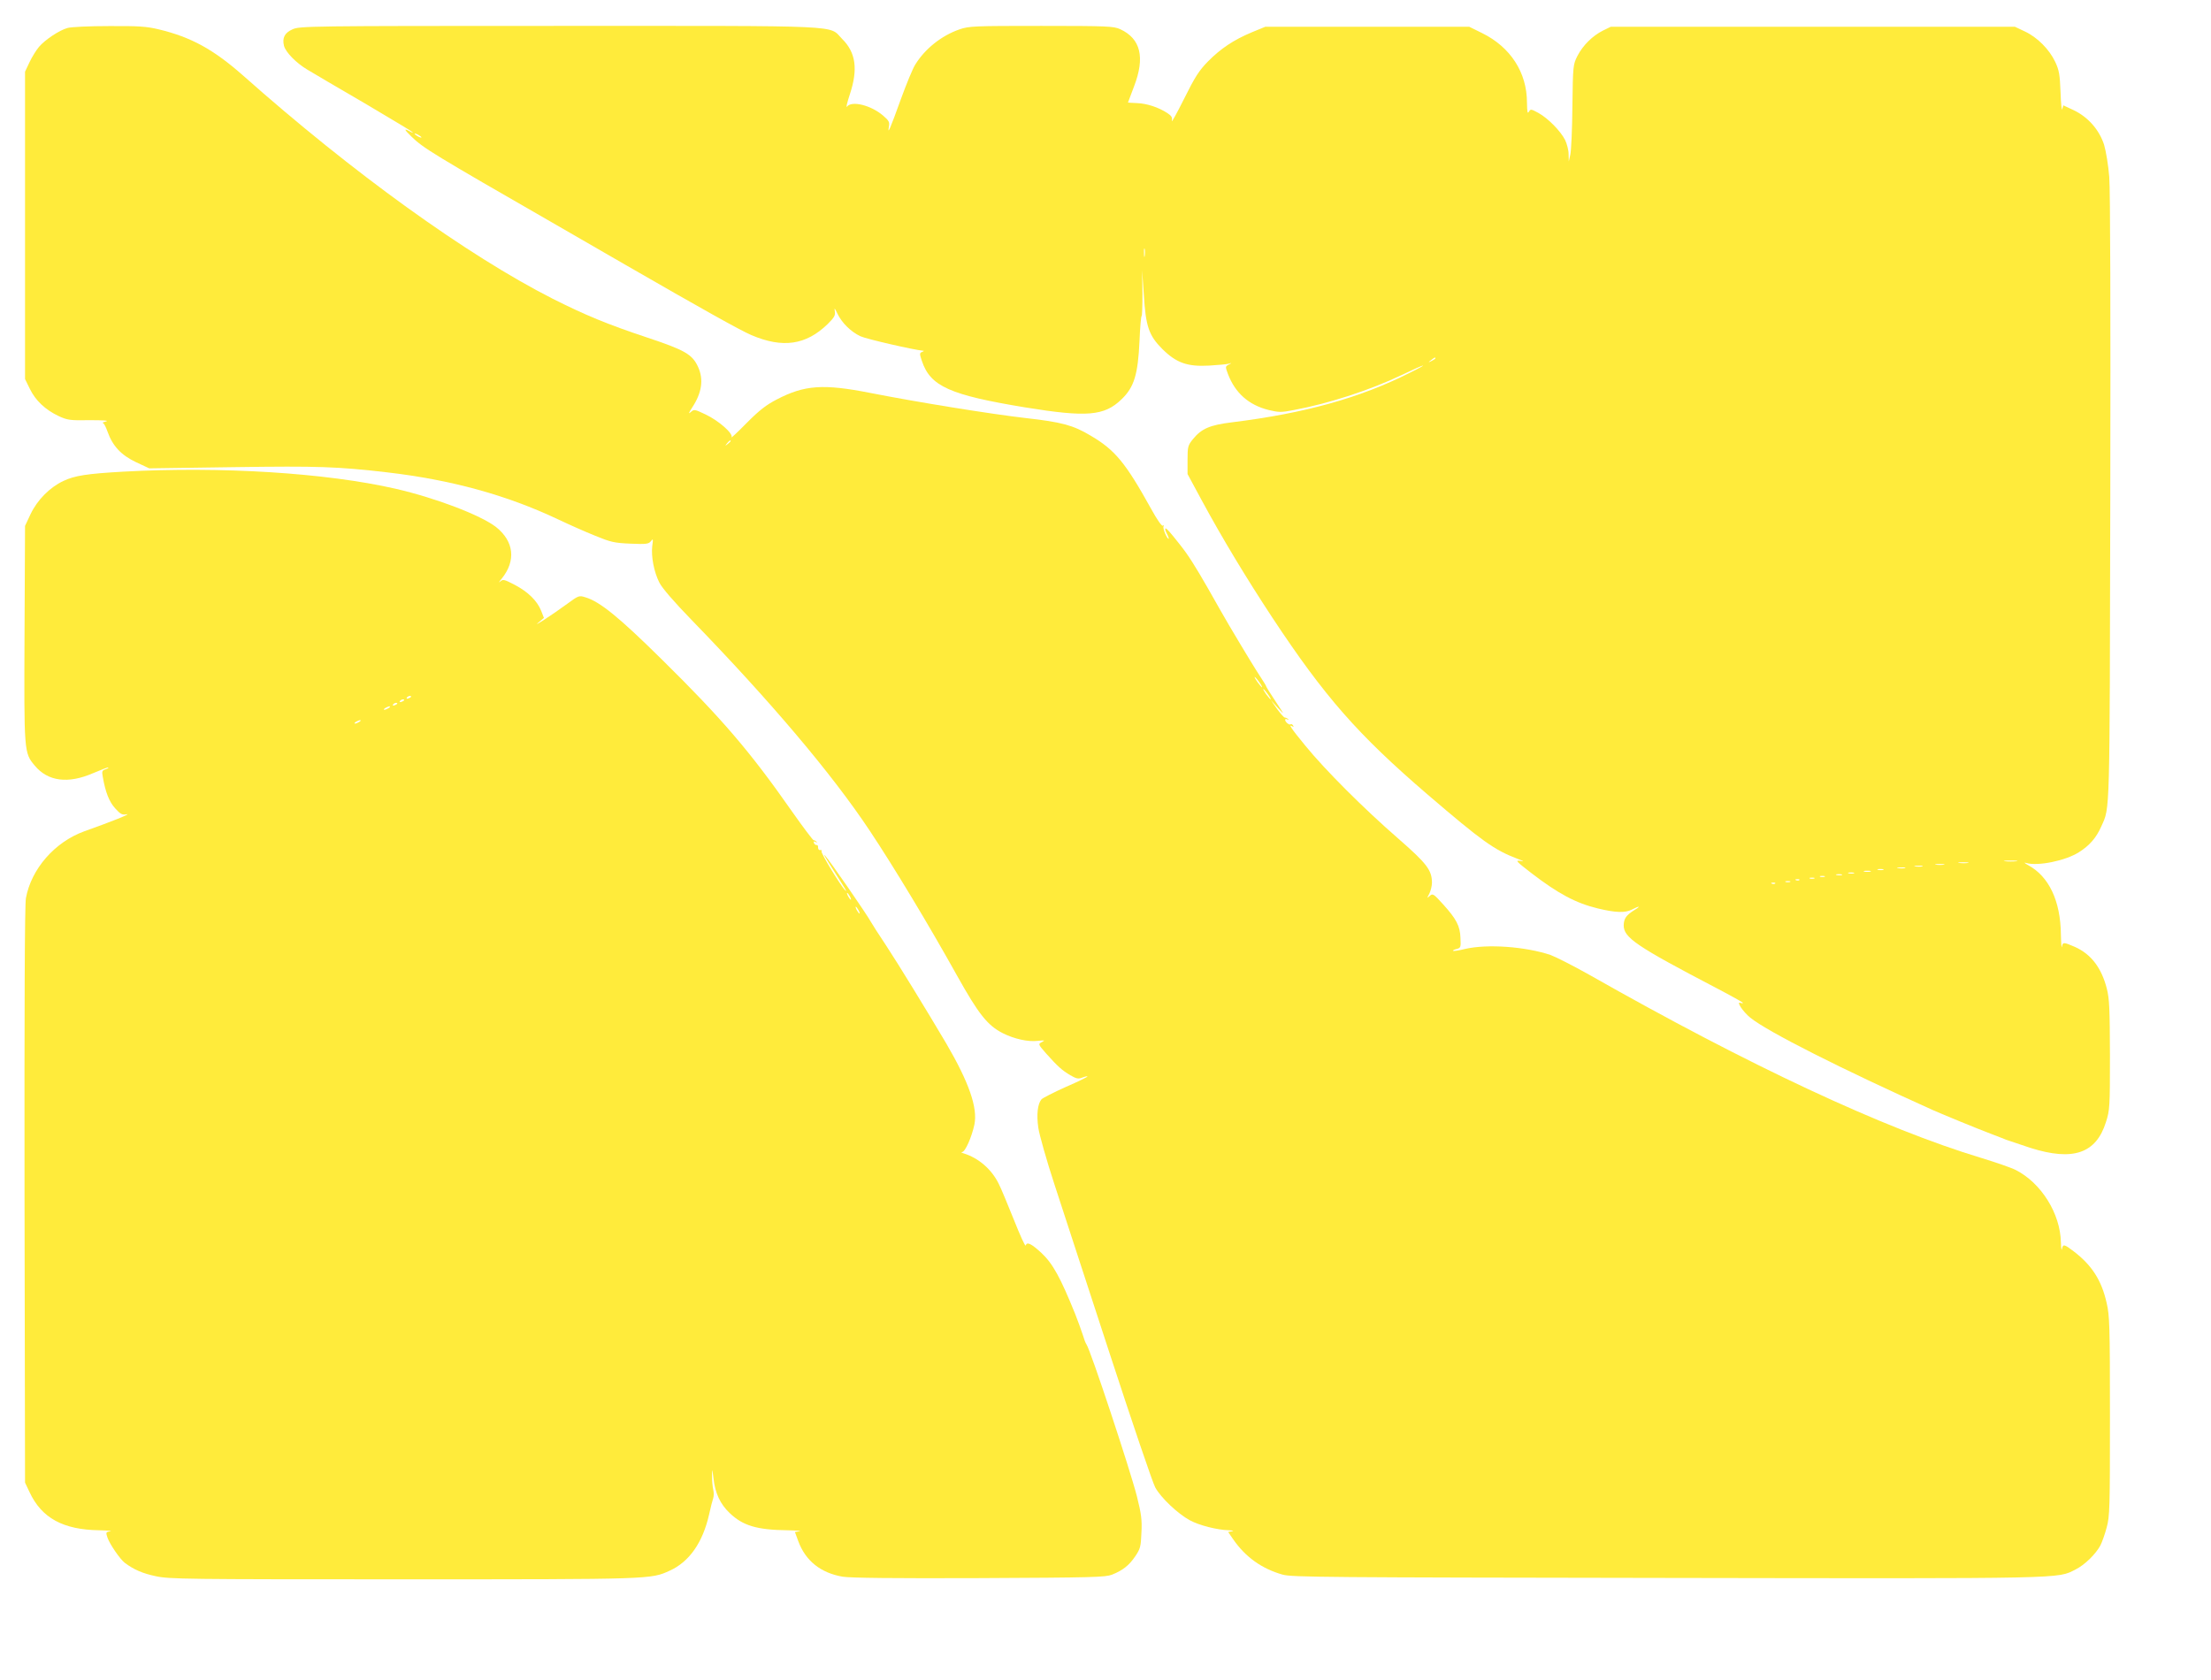 <?xml version="1.0" standalone="no"?>
<!DOCTYPE svg PUBLIC "-//W3C//DTD SVG 20010904//EN"
 "http://www.w3.org/TR/2001/REC-SVG-20010904/DTD/svg10.dtd">
<svg version="1.0" xmlns="http://www.w3.org/2000/svg"
 width="1280pt" height="973pt" viewBox="0 0 1280 973"
 preserveAspectRatio="xMidYMid meet">
<g transform="translate(0,973) scale(0.1,-0.1)"
fill="#ffeb3b" stroke="none">
<path d="M391 9568 c-48 -13 -131 -69 -165 -109 -16 -19 -41 -59 -55 -89 l-26
-55 0 -890 0 -890 28 -57 c33 -68 90 -121 166 -157 52 -24 66 -26 181 -24 75
0 113 -2 95 -7 -16 -4 -25 -8 -20 -9 6 0 18 -23 27 -49 30 -85 79 -137 165
-178 l77 -36 491 7 c493 7 597 3 885 -30 370 -43 692 -131 990 -272 63 -30
160 -73 215 -95 90 -37 111 -42 204 -46 93 -4 106 -2 119 14 13 17 14 14 8
-28 -7 -61 10 -150 41 -211 15 -31 85 -112 186 -216 457 -471 812 -890 1032
-1221 141 -212 340 -542 506 -840 124 -222 176 -288 265 -333 66 -33 146 -51
202 -44 41 4 44 4 24 -7 -23 -12 -23 -12 25 -67 67 -75 92 -97 139 -125 35
-20 46 -23 69 -14 15 6 29 9 31 7 2 -2 -54 -30 -126 -61 -71 -32 -134 -64
-141 -72 -22 -27 -29 -88 -18 -164 6 -41 48 -190 94 -330 46 -140 190 -581
320 -980 130 -398 248 -746 263 -773 32 -59 130 -152 200 -190 53 -29 157 -56
227 -58 23 -1 31 -4 17 -6 l-22 -4 29 -42 c71 -103 166 -171 287 -205 54 -15
254 -16 2224 -19 2343 -4 2258 -5 2366 49 52 26 115 87 143 138 10 19 27 67
37 105 18 65 19 113 19 645 0 524 -2 582 -19 655 -30 133 -86 219 -192 300
-54 41 -61 43 -67 12 -2 -12 -5 6 -6 39 -3 167 -114 344 -261 419 -25 13 -115
44 -200 70 -564 170 -1346 536 -2270 1061 -91 51 -191 102 -223 114 -146 49
-367 65 -496 35 -35 -9 -66 -13 -69 -11 -2 3 7 8 21 11 23 6 25 10 22 63 -2
70 -24 111 -101 196 -55 61 -60 64 -77 48 -17 -15 -17 -15 -2 14 8 16 15 45
15 64 -1 72 -30 110 -196 255 -199 173 -423 397 -537 537 -83 101 -101 128
-75 112 7 -5 8 -3 4 5 -5 7 -11 10 -14 7 -7 -7 -32 13 -32 26 0 5 6 6 13 2 7
-4 9 -3 4 2 -5 5 -13 9 -19 9 -5 0 -25 23 -45 50 l-35 50 41 -45 c40 -43 39
-42 -14 38 -30 45 -55 85 -55 88 0 3 -13 24 -28 47 -25 37 -87 138 -187 307
-18 30 -72 125 -120 210 -75 131 -116 196 -163 255 -60 76 -77 95 -84 95 -5 0
-2 -13 7 -30 9 -16 13 -30 11 -30 -11 0 -36 61 -30 72 4 6 3 8 -4 4 -6 -4 -33
34 -67 96 -149 269 -210 343 -352 426 -100 60 -168 78 -373 101 -208 24 -634
93 -903 146 -270 53 -379 46 -540 -38 -60 -31 -101 -62 -174 -136 -52 -53 -92
-90 -88 -83 11 21 -74 96 -150 132 -65 31 -67 31 -87 13 -14 -12 -11 -4 9 27
56 85 68 162 34 236 -33 72 -76 97 -296 170 -231 77 -356 129 -545 224 -496
252 -1159 730 -1792 1292 -171 151 -301 223 -489 268 -71 17 -116 20 -289 19
-113 0 -220 -5 -239 -11z m3839 -2392 c0 -2 -8 -10 -17 -17 -16 -13 -17 -12
-4 4 13 16 21 21 21 13z m3060 -1396 c12 -16 19 -30 16 -30 -2 0 -14 14 -26
30 -12 17 -19 30 -16 30 2 0 14 -13 26 -30z m50 -70 c12 -16 19 -30 16 -30 -2
0 -14 14 -26 30 -12 17 -19 30 -16 30 2 0 14 -13 26 -30z"/>
<path d="M1693 9560 c-45 -20 -60 -49 -49 -95 10 -38 71 -100 135 -138 31 -19
181 -107 334 -196 152 -90 277 -165 277 -167 0 -3 -9 0 -19 6 -34 18 -32 11
10 -30 70 -68 119 -98 844 -515 132 -76 310 -179 395 -228 442 -255 668 -381
729 -407 182 -78 317 -58 442 63 38 38 46 50 42 74 -4 23 -1 21 15 -13 26 -54
78 -105 133 -131 34 -16 313 -80 364 -84 6 0 3 -3 -7 -7 -15 -6 -15 -11 -1
-52 49 -147 161 -197 598 -269 357 -58 458 -50 558 47 73 70 95 143 104 340 3
78 9 142 12 142 3 0 5 60 5 132 l-2 133 10 -143 c11 -182 29 -235 107 -313 81
-80 144 -103 271 -96 52 3 104 8 115 11 18 6 18 5 -1 -5 -21 -11 -21 -12 -5
-55 42 -110 120 -179 235 -208 59 -14 72 -15 148 0 203 38 440 115 626 204
137 66 166 72 41 10 -286 -144 -605 -233 -1024 -285 -132 -16 -179 -37 -229
-98 -29 -36 -31 -44 -31 -120 l0 -82 82 -152 c119 -220 258 -450 408 -678 304
-460 495 -678 900 -1026 315 -270 385 -320 518 -371 40 -15 44 -18 18 -13 -31
5 -23 -3 65 -71 155 -119 256 -173 383 -204 103 -25 159 -27 198 -7 46 24 55
21 13 -4 -46 -29 -59 -48 -60 -87 0 -71 71 -120 534 -362 86 -45 156 -84 156
-87 0 -3 -6 -3 -14 0 -27 11 14 -51 57 -86 100 -81 528 -297 1057 -535 59 -26
258 -108 335 -137 33 -13 74 -28 90 -35 17 -6 80 -27 140 -47 247 -78 380 -32
437 150 22 69 23 87 23 387 -1 267 -3 326 -18 385 -31 121 -91 200 -185 242
-65 28 -70 29 -75 1 -2 -13 -5 19 -6 71 -2 194 -69 336 -189 401 -22 12 -27
18 -12 13 67 -20 228 13 305 62 62 39 101 84 130 150 51 114 48 35 52 1895 2
1078 0 1791 -6 1865 -5 66 -19 150 -30 187 -28 86 -92 160 -176 200 l-60 28
-6 -22 c-3 -13 -8 31 -10 97 -4 103 -8 128 -31 177 -34 72 -103 142 -176 176
l-57 27 -1170 0 -1170 0 -45 -22 c-60 -30 -116 -85 -148 -147 -25 -50 -26 -55
-29 -291 -1 -132 -7 -258 -12 -280 l-9 -40 -1 43 c0 23 -10 60 -20 81 -27 53
-98 125 -153 156 -44 24 -47 25 -57 8 -8 -14 -10 -1 -11 53 0 174 -95 321
-259 402 l-75 37 -590 0 -591 0 -78 -32 c-105 -44 -180 -94 -254 -169 -51 -52
-75 -89 -138 -216 -42 -84 -74 -142 -71 -128 4 20 -1 29 -27 46 -51 33 -118
55 -175 57 -28 1 -52 3 -52 3 0 1 16 43 35 93 65 169 39 277 -80 332 -37 17
-72 19 -456 19 -390 0 -419 -1 -474 -20 -104 -36 -200 -112 -257 -205 -14 -22
-51 -112 -83 -200 -62 -172 -78 -209 -69 -159 5 27 1 35 -34 65 -70 60 -181
87 -208 52 -8 -10 0 22 16 71 48 145 35 242 -45 321 -80 81 46 75 -1639 75
-1457 0 -1502 -1 -1543 -20z m747 -626 c0 -2 -9 0 -20 6 -11 6 -20 13 -20 16
0 2 9 0 20 -6 11 -6 20 -13 20 -16z m4187 -686 c-2 -13 -4 -5 -4 17 -1 22 1
32 4 23 2 -10 2 -28 0 -40z m1683 -593 c0 -2 -10 -9 -22 -15 -22 -11 -22 -10
-4 4 21 17 26 19 26 11z m3363 -2912 c-18 -2 -48 -2 -65 0 -18 2 -4 4 32 4 36
0 50 -2 33 -4z m-280 -10 c-13 -2 -35 -2 -50 0 -16 2 -5 4 22 4 28 0 40 -2 28
-4z m-140 -10 c-13 -2 -33 -2 -45 0 -13 2 -3 4 22 4 25 0 35 -2 23 -4z m-125
-10 c-10 -2 -28 -2 -40 0 -13 2 -5 4 17 4 22 1 32 -1 23 -4z m-100 -10 c-10
-2 -28 -2 -40 0 -13 2 -5 4 17 4 22 1 32 -1 23 -4z m-125 -10 c-7 -2 -21 -2
-30 0 -10 3 -4 5 12 5 17 0 24 -2 18 -5z m-75 -10 c-10 -2 -26 -2 -35 0 -10 3
-2 5 17 5 19 0 27 -2 18 -5z m-95 -10 c-7 -2 -21 -2 -30 0 -10 3 -4 5 12 5 17
0 24 -2 18 -5z m-70 -10 c-7 -2 -21 -2 -30 0 -10 3 -4 5 12 5 17 0 24 -2 18
-5z m-100 -10 c-7 -2 -19 -2 -25 0 -7 3 -2 5 12 5 14 0 19 -2 13 -5z m-60 -10
c-7 -2 -19 -2 -25 0 -7 3 -2 5 12 5 14 0 19 -2 13 -5z m-86 -9 c-3 -3 -12 -4
-19 -1 -8 3 -5 6 6 6 11 1 17 -2 13 -5z m-54 -11 c-7 -2 -19 -2 -25 0 -7 3 -2
5 12 5 14 0 19 -2 13 -5z m-86 -9 c-3 -3 -12 -4 -19 -1 -8 3 -5 6 6 6 11 1 17
-2 13 -5z"/>
<path d="M715 6999 c-212 -12 -283 -23 -348 -54 -79 -37 -151 -110 -190 -192
l-32 -68 -3 -624 c-3 -688 -3 -690 59 -764 76 -92 193 -107 338 -44 47 20 86
35 88 33 3 -2 -5 -7 -17 -11 -19 -6 -21 -12 -15 -43 15 -88 37 -145 72 -183
31 -34 40 -39 67 -34 30 5 -89 -43 -247 -99 -170 -62 -306 -217 -337 -387 -7
-36 -9 -625 -8 -1720 l3 -1664 26 -55 c70 -150 194 -218 404 -221 50 -1 78 -4
63 -6 -25 -4 -26 -6 -16 -36 13 -38 73 -126 101 -147 52 -39 103 -61 179 -77
77 -17 174 -18 1433 -18 1444 0 1432 0 1542 50 113 51 191 162 228 325 9 41
20 84 24 95 4 11 4 34 0 50 -4 17 -7 53 -7 80 1 45 1 44 9 -18 9 -83 39 -147
93 -198 76 -73 157 -98 336 -100 52 -1 83 -4 69 -6 l-27 -4 19 -52 c42 -115
130 -185 258 -207 45 -7 297 -10 791 -8 659 3 729 5 768 20 62 25 98 53 134
106 29 43 33 55 36 137 4 76 -1 109 -26 210 -41 160 -270 851 -292 880 -5 6
-15 33 -23 60 -9 28 -28 79 -42 115 -86 213 -130 293 -196 355 -60 55 -84 66
-91 43 -3 -7 -33 60 -68 148 -35 87 -74 182 -88 209 -41 84 -116 149 -202 176
-14 4 -18 8 -10 8 18 2 55 85 71 159 20 97 -31 244 -163 470 -114 193 -277
459 -348 567 -44 66 -83 127 -87 135 -23 43 -243 362 -266 385 -13 14 -4 -3
58 -100 61 -96 72 -114 58 -100 -26 25 -143 217 -137 226 3 5 0 8 -8 7 -7 -2
-12 5 -12 14 1 10 -3 16 -8 15 -6 -1 -13 4 -16 12 -3 9 0 11 9 6 8 -5 11 -4 6
1 -5 5 -12 9 -17 9 -4 0 -60 74 -124 165 -243 348 -407 539 -753 880 -250 247
-360 336 -443 361 -38 12 -40 11 -107 -38 -87 -64 -208 -142 -166 -108 l32 27
-16 41 c-23 58 -76 110 -154 151 -62 32 -67 33 -84 18 -10 -9 -6 -1 10 18 83
103 71 215 -33 298 -89 69 -348 168 -582 222 -403 92 -1009 130 -1575 99z
m1665 -1303 c0 -2 -7 -7 -16 -10 -8 -3 -12 -2 -9 4 6 10 25 14 25 6z m-40 -20
c0 -2 -7 -7 -16 -10 -8 -3 -12 -2 -9 4 6 10 25 14 25 6z m-40 -20 c0 -2 -7 -7
-16 -10 -8 -3 -12 -2 -9 4 6 10 25 14 25 6z m-50 -26 c-8 -5 -19 -10 -25 -10
-5 0 -3 5 5 10 8 5 20 10 25 10 6 0 3 -5 -5 -10z m-170 -80 c-8 -5 -19 -10
-25 -10 -5 0 -3 5 5 10 8 5 20 10 25 10 6 0 3 -5 -5 -10z m2840 -1010 c6 -11
8 -20 6 -20 -3 0 -10 9 -16 20 -6 11 -8 20 -6 20 3 0 10 -9 16 -20z m50 -80
c6 -11 8 -20 6 -20 -3 0 -10 9 -16 20 -6 11 -8 20 -6 20 3 0 10 -9 16 -20z"/>
</g>
</svg>
